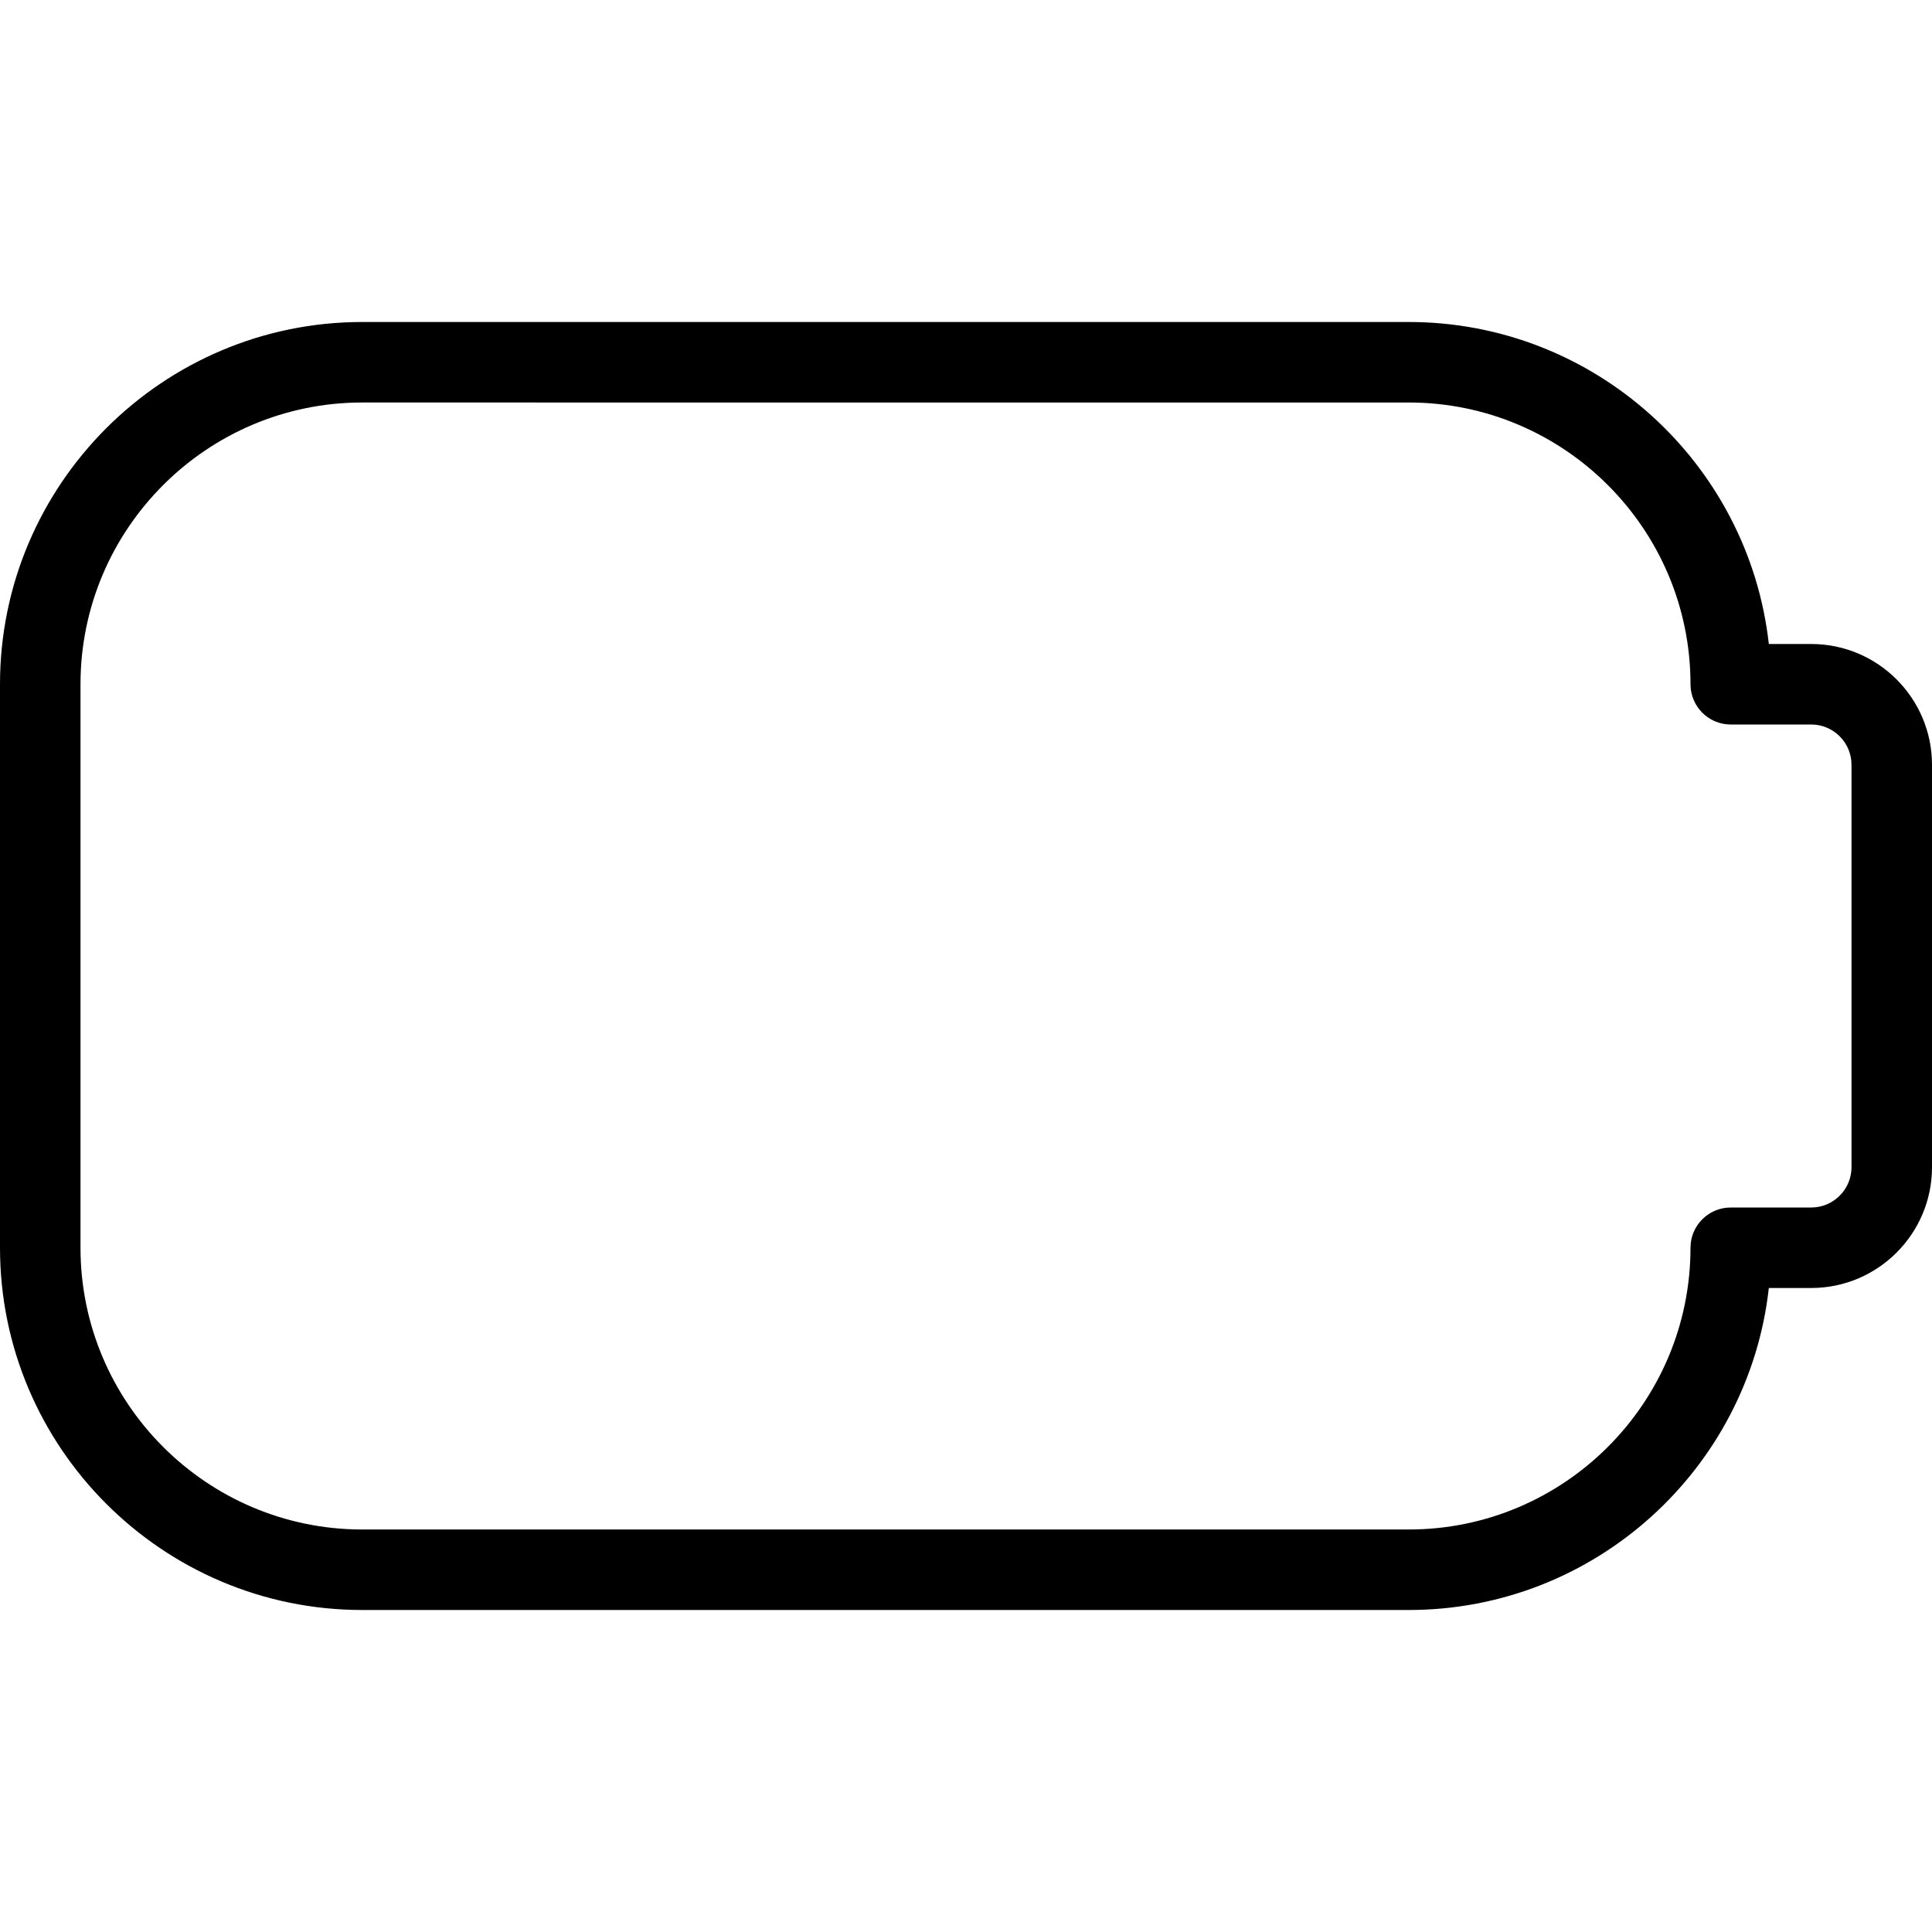 <?xml version="1.0" encoding="UTF-8"?>
<svg xmlns="http://www.w3.org/2000/svg" id="Layer_1" data-name="Layer 1" viewBox="0 0 24 24" width="512" height="512"><path d="M17.5,20H4.5c-2.481,0-4.5-2.019-4.5-4.5v-7c0-2.481,2.019-4.5,4.5-4.5h13c2.312,0,4.223,1.753,4.473,4h.527c.827,0,1.5,.673,1.5,1.5v5c0,.827-.673,1.5-1.5,1.5h-.527c-.25,2.247-2.16,4-4.473,4ZM4.5,5c-1.93,0-3.5,1.57-3.5,3.5v7c0,1.93,1.57,3.5,3.5,3.5h13c1.93,0,3.5-1.57,3.5-3.5,0-.276,.224-.5,.5-.5h1c.275,0,.5-.224,.5-.5v-5c0-.276-.225-.5-.5-.5h-1c-.276,0-.5-.224-.5-.5,0-1.93-1.57-3.5-3.5-3.5H4.5Z"/></svg>
